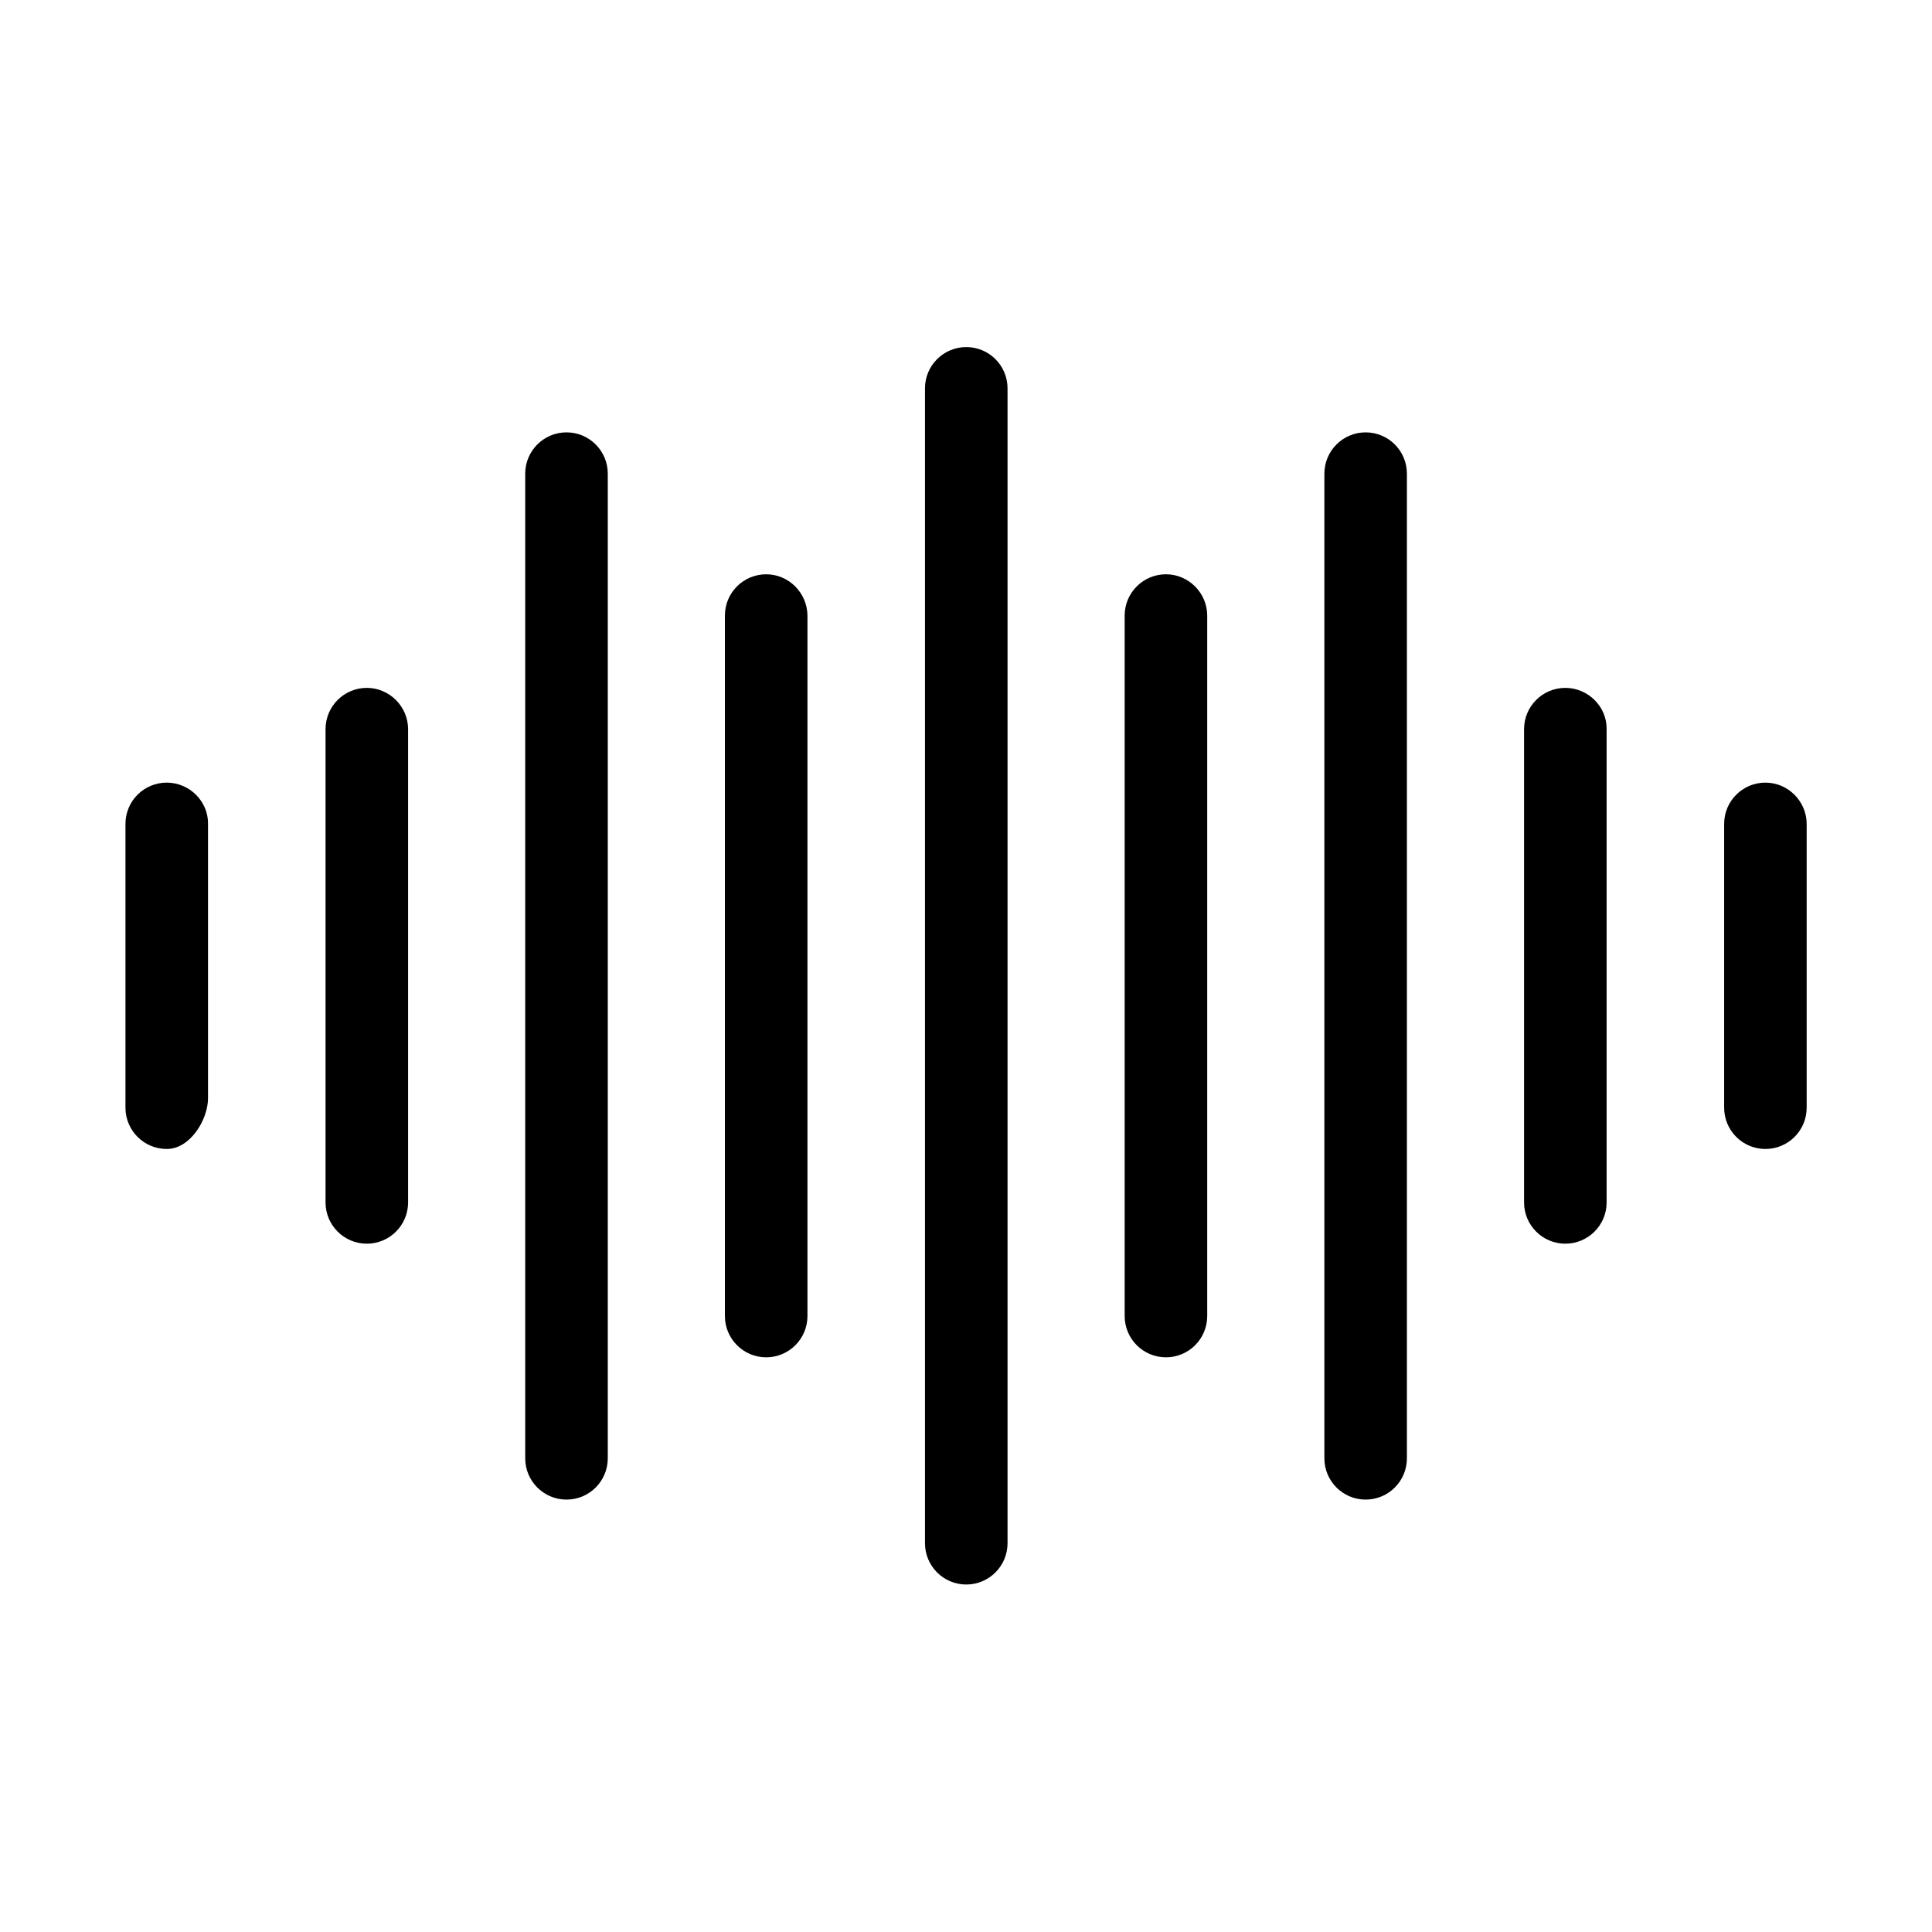 <svg width="48" height="48" viewBox="0 0 48 48" fill="none" xmlns="http://www.w3.org/2000/svg">
<path fill-rule="evenodd" clip-rule="evenodd" d="M9.114 17.09C8.547 17.09 8.088 17.549 8.088 18.116V29.874C8.088 30.44 8.547 30.899 9.114 30.899C9.68 30.899 10.139 30.44 10.139 29.874V18.116C10.139 17.559 9.68 17.09 9.114 17.09ZM4.143 19.444C3.576 19.444 3.117 19.903 3.117 20.469V27.52C3.117 28.087 3.576 28.546 4.143 28.546C4.729 28.546 5.168 27.813 5.168 27.286V20.469C5.178 19.913 4.709 19.444 4.143 19.444ZM43.861 19.444C43.295 19.444 42.836 19.903 42.836 20.469V27.52C42.836 28.087 43.295 28.546 43.861 28.546C44.428 28.546 44.886 28.087 44.886 27.52V20.469C44.886 19.913 44.428 19.444 43.861 19.444ZM38.89 17.09C38.324 17.09 37.865 17.549 37.865 18.116V29.874C37.865 30.44 38.324 30.899 38.89 30.899C39.457 30.899 39.916 30.44 39.916 29.874V18.116C39.925 17.559 39.457 17.09 38.89 17.09ZM33.929 10.742C33.363 10.742 32.904 11.201 32.904 11.768V36.232C32.904 36.798 33.363 37.257 33.929 37.257C34.495 37.257 34.954 36.798 34.954 36.232V11.768C34.954 11.201 34.495 10.742 33.929 10.742ZM28.968 14.268C28.401 14.268 27.942 14.727 27.942 15.293V32.696C27.942 33.263 28.401 33.722 28.968 33.722C29.534 33.722 29.993 33.263 29.993 32.696V15.293C29.993 14.737 29.534 14.268 28.968 14.268ZM24.007 8.623C23.44 8.623 22.981 9.082 22.981 9.648V38.341C22.981 38.907 23.44 39.367 24.007 39.367C24.573 39.367 25.032 38.907 25.032 38.341V9.648C25.032 9.082 24.573 8.623 24.007 8.623ZM19.036 14.268C18.469 14.268 18.01 14.727 18.01 15.293V32.696C18.01 33.263 18.469 33.722 19.036 33.722C19.602 33.722 20.061 33.263 20.061 32.696V15.303C20.061 14.737 19.602 14.268 19.036 14.268ZM14.075 10.742C13.508 10.742 13.049 11.201 13.049 11.768V36.232C13.049 36.798 13.508 37.257 14.075 37.257C14.641 37.257 15.1 36.798 15.1 36.232V11.768C15.1 11.201 14.641 10.742 14.075 10.742Z" fill="black"/>
</svg>
